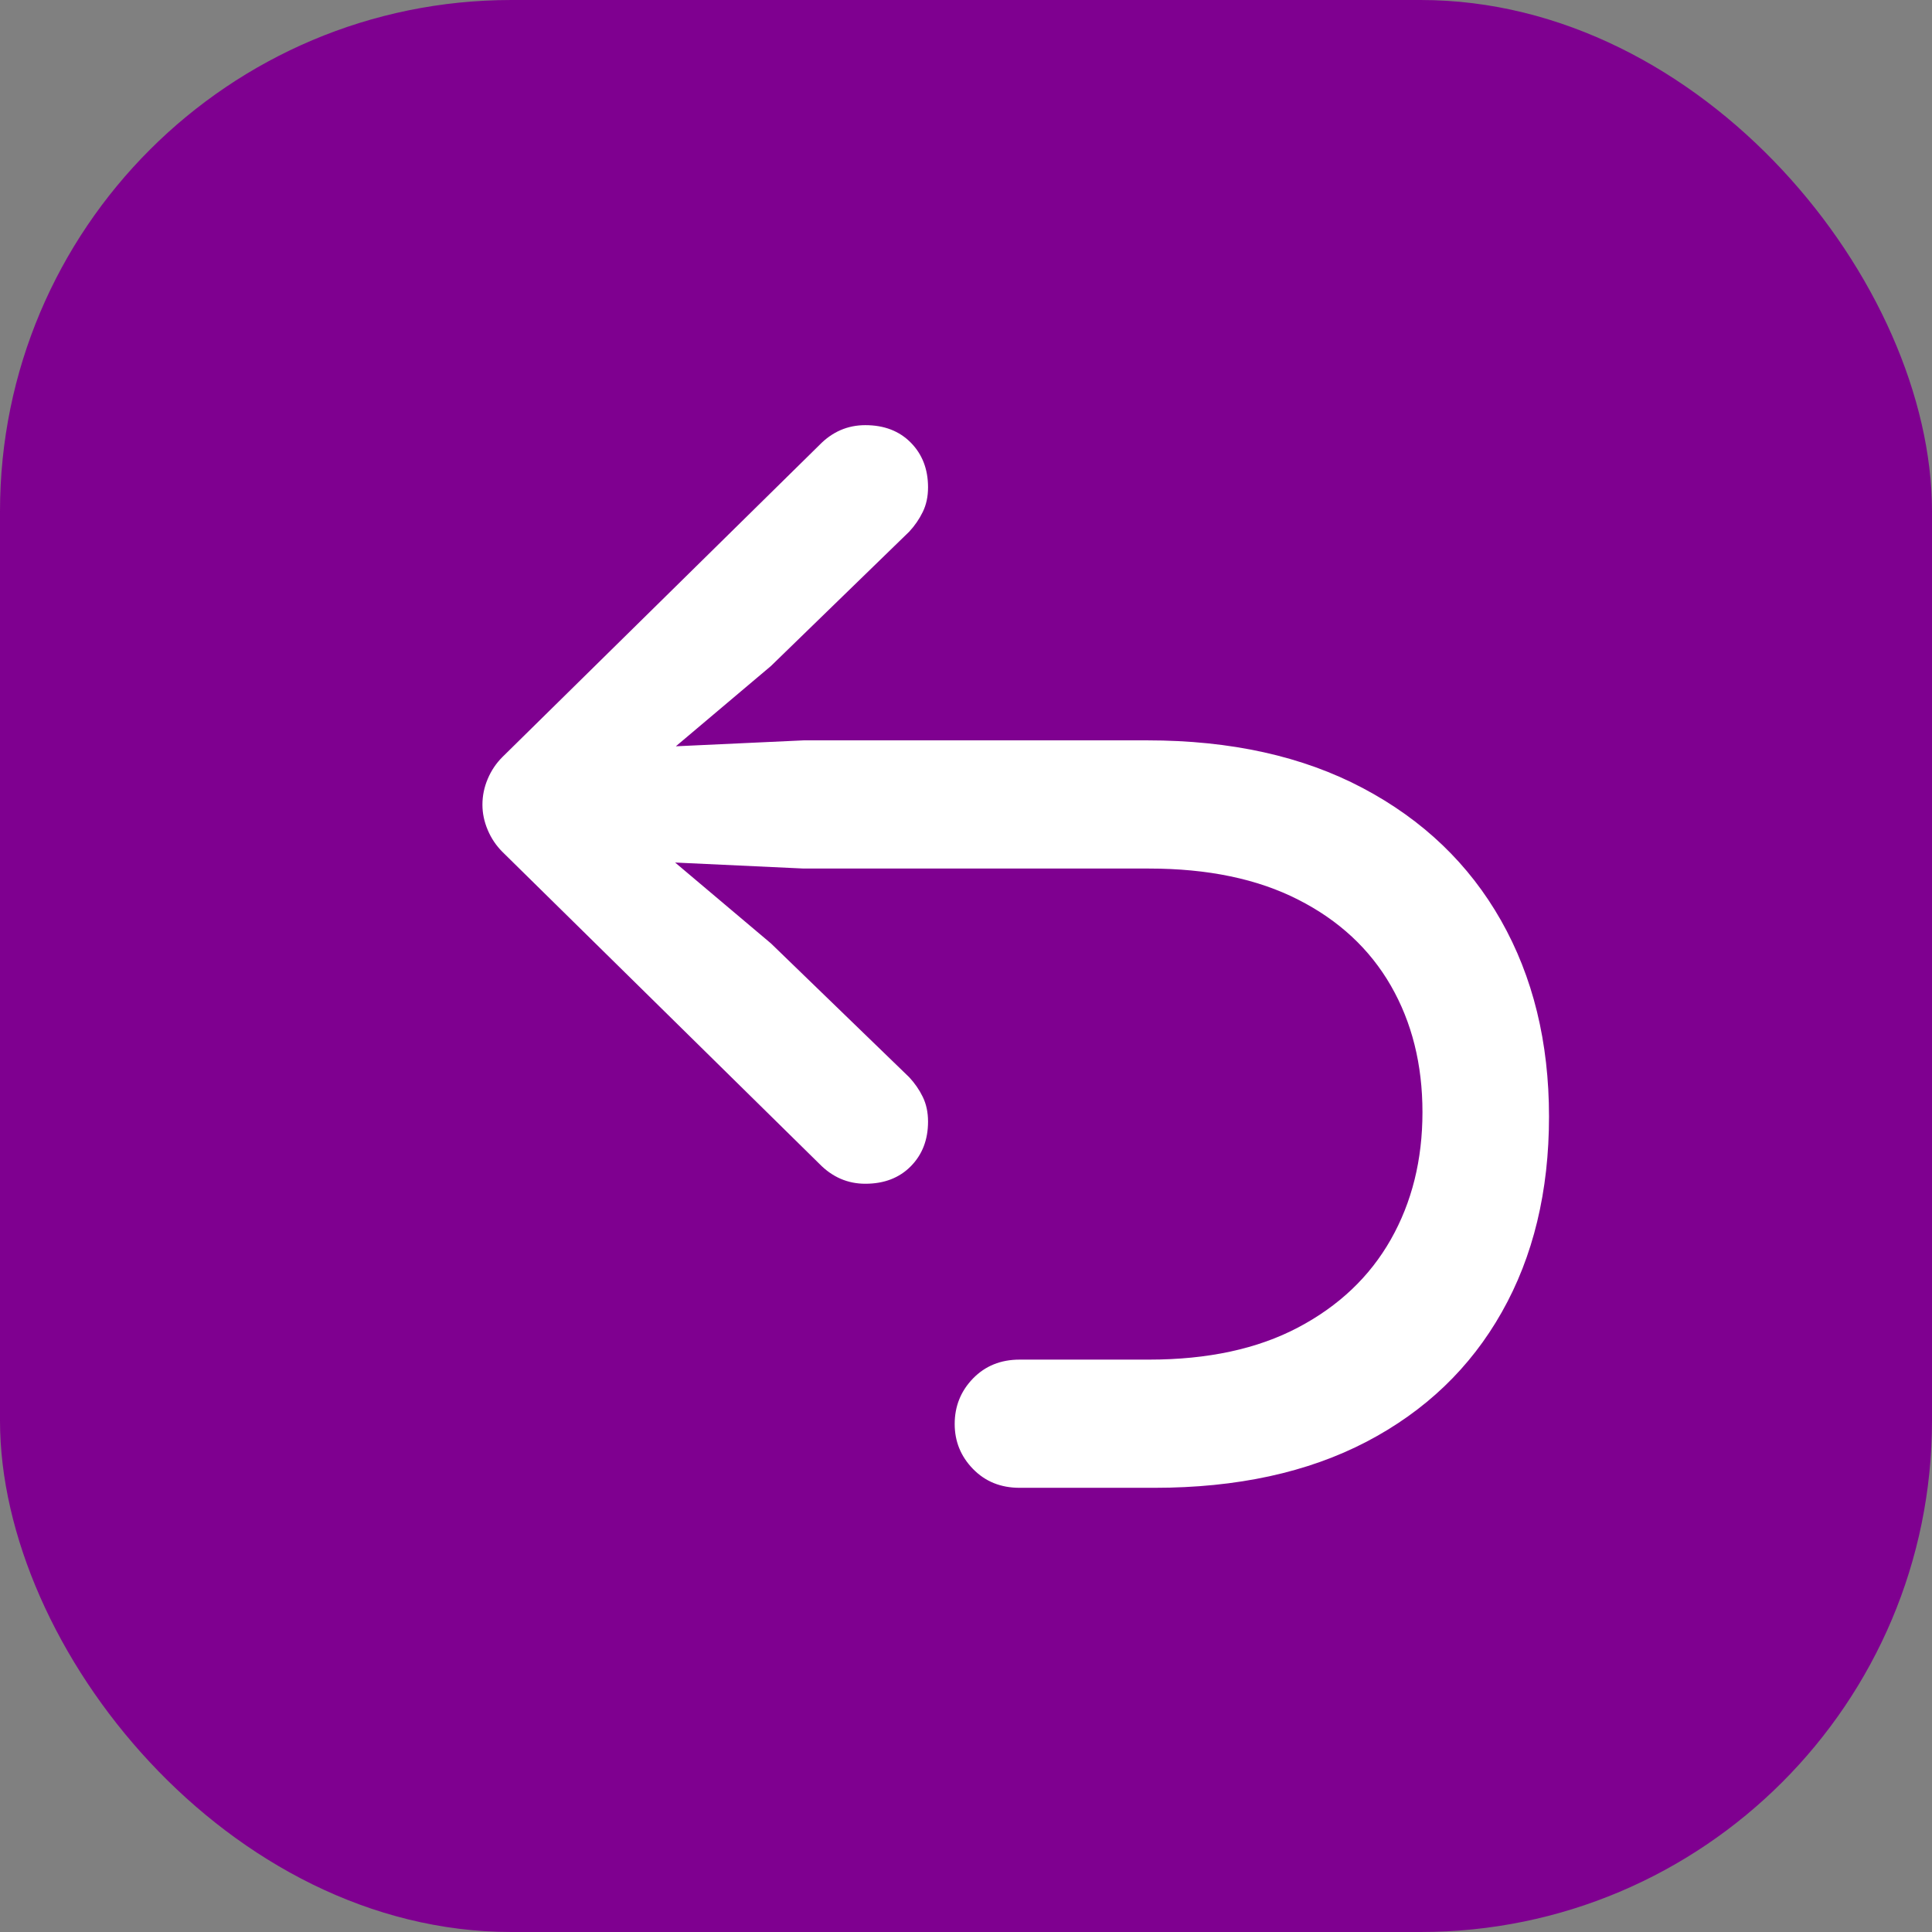 <?xml version="1.0" encoding="UTF-8"?>
<svg width="34px" height="34px" viewBox="0 0 34 34" version="1.1" xmlns="http://www.w3.org/2000/svg" xmlns:xlink="http://www.w3.org/1999/xlink">
    <rect x="0" y="0" width="34" height="34" fill="#808080" stroke="none"/>
    <title>rerun_icon</title>
    <g id="ReRun-Story" stroke="none" stroke-width="1" fill="none" fill-rule="evenodd">
        <g id="Apple-TV" transform="translate(-738, -1079)">
            <g id="Group" transform="translate(701, 1037)">
                <g id="rerun_icon" transform="translate(37, 42)">
                    <rect id="Rectangle-Copy-3" fill="#7F0090" x="0" y="0" width="34" height="34" rx="9"></rect>
                    <g id="􀱍" transform="translate(8.49, 7.482)" fill="#FFFFFF" fill-rule="nonzero">
                        <path d="M18.77,12.168 C18.77,10.859 18.488,9.709 17.925,8.716 C17.362,7.723 16.551,6.947 15.493,6.387 C14.435,5.827 13.171,5.547 11.699,5.547 L5.654,5.547 L2.295,5.703 L2.637,6.299 L5.078,4.238 L7.51,1.875 C7.607,1.771 7.687,1.655 7.749,1.528 C7.811,1.401 7.842,1.257 7.842,1.094 C7.842,0.775 7.741,0.513 7.539,0.308 C7.337,0.103 7.07,0 6.738,0 C6.426,0 6.156,0.117 5.928,0.352 L0.352,5.84 C0.241,5.951 0.155,6.079 0.093,6.226 C0.031,6.372 0,6.523 0,6.68 C0,6.829 0.031,6.978 0.093,7.124 C0.155,7.271 0.241,7.399 0.352,7.51 L5.928,12.998 C6.156,13.232 6.426,13.35 6.738,13.35 C7.07,13.35 7.337,13.247 7.539,13.042 C7.741,12.837 7.842,12.575 7.842,12.256 C7.842,12.093 7.811,11.948 7.749,11.821 C7.687,11.694 7.607,11.579 7.51,11.475 L5.078,9.121 L2.637,7.061 L2.295,7.646 L5.654,7.803 L11.729,7.803 C12.764,7.803 13.639,7.985 14.355,8.35 C15.072,8.714 15.615,9.219 15.986,9.863 C16.357,10.508 16.543,11.25 16.543,12.09 C16.543,12.93 16.357,13.677 15.986,14.331 C15.615,14.985 15.072,15.501 14.355,15.879 C13.639,16.257 12.764,16.445 11.729,16.445 L9.453,16.445 C9.121,16.445 8.848,16.556 8.633,16.777 C8.418,16.999 8.311,17.266 8.311,17.578 C8.311,17.884 8.418,18.148 8.633,18.369 C8.848,18.59 9.121,18.701 9.453,18.701 L11.826,18.701 C13.278,18.701 14.521,18.431 15.557,17.891 C16.592,17.35 17.386,16.59 17.939,15.61 C18.493,14.631 18.77,13.483 18.77,12.168 Z" id="Path"></path>
                    </g>
                </g>
            </g>
        </g>
    </g>
</svg>